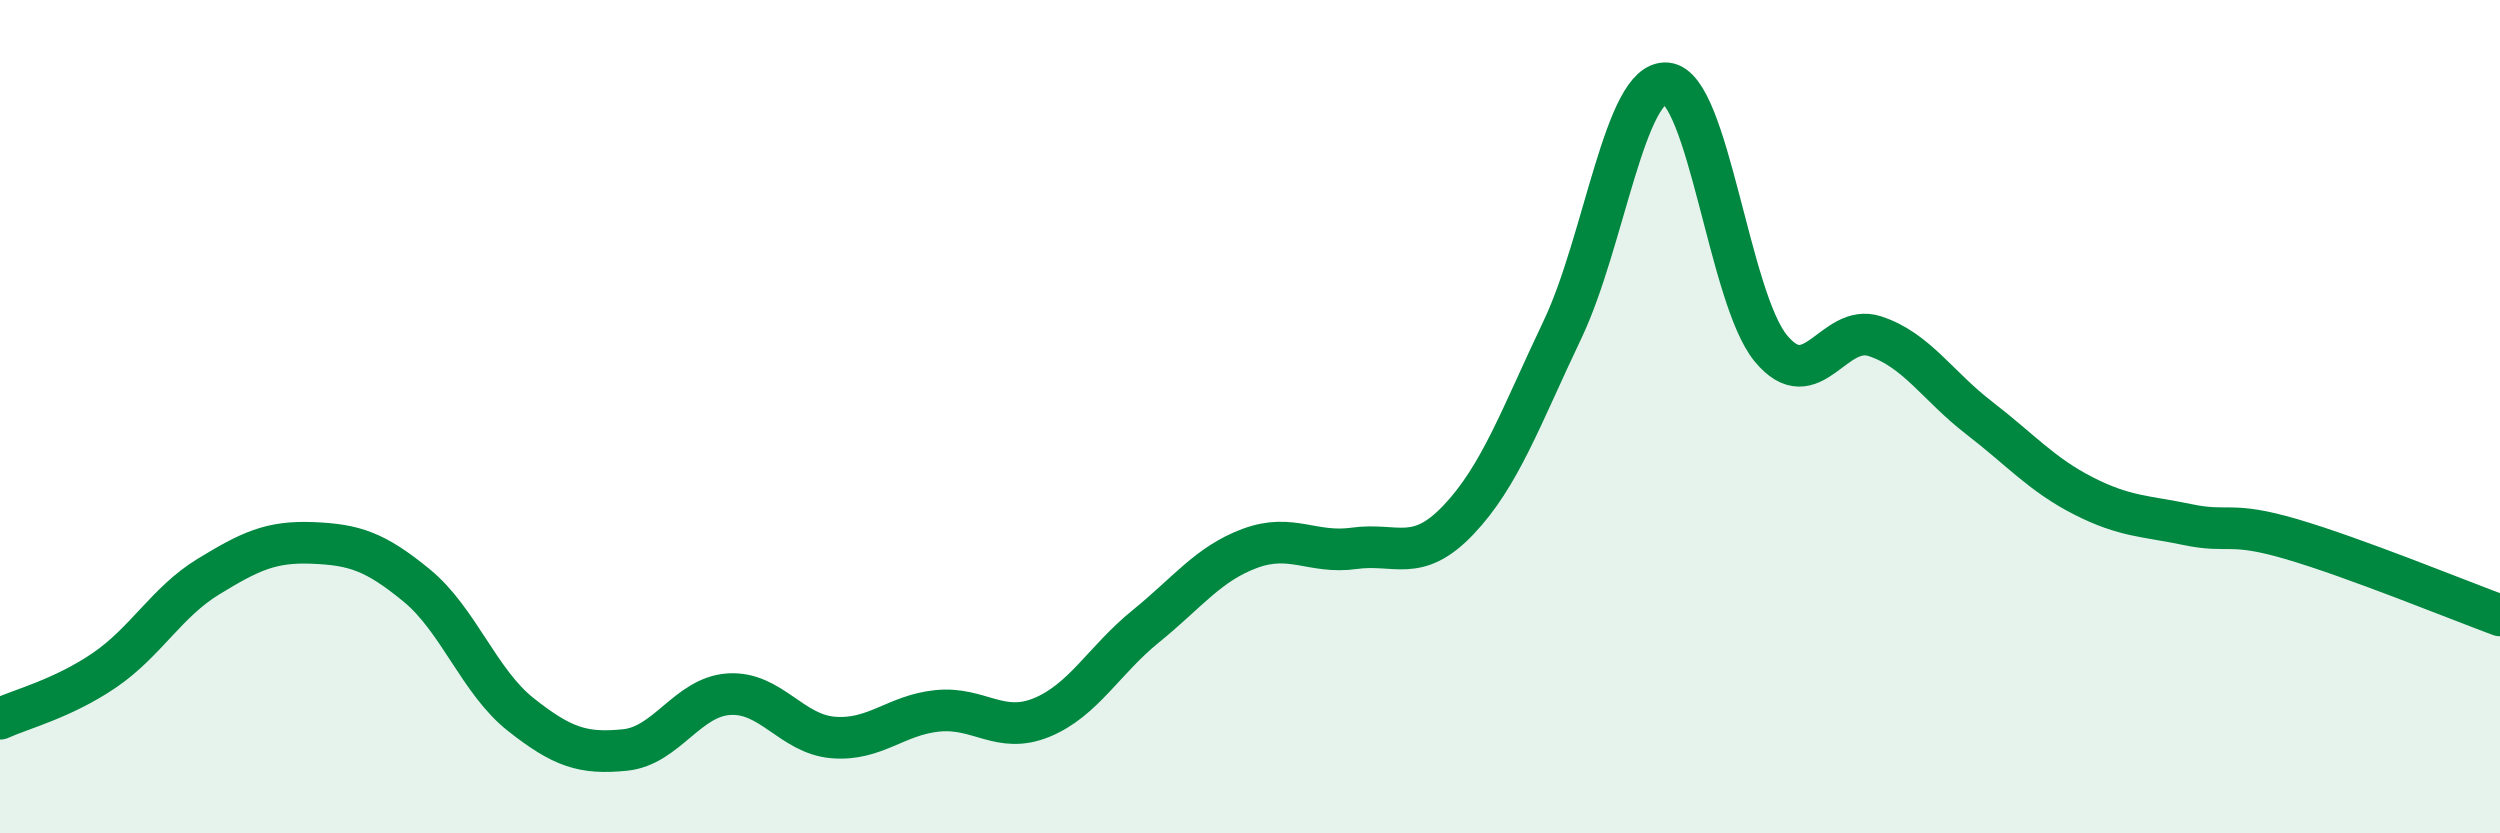 
    <svg width="60" height="20" viewBox="0 0 60 20" xmlns="http://www.w3.org/2000/svg">
      <path
        d="M 0,17.25 C 0.5,17.02 1.5,16.77 2.5,16.09 C 3.5,15.41 4,14.45 5,13.84 C 6,13.23 6.5,12.99 7.5,13.03 C 8.5,13.07 9,13.23 10,14.05 C 11,14.87 11.5,16.36 12.5,17.15 C 13.5,17.94 14,18.1 15,18 C 16,17.9 16.5,16.72 17.5,16.66 C 18.5,16.6 19,17.62 20,17.7 C 21,17.78 21.5,17.16 22.5,17.06 C 23.5,16.96 24,17.63 25,17.22 C 26,16.81 26.5,15.84 27.5,15.03 C 28.5,14.22 29,13.53 30,13.16 C 31,12.79 31.5,13.3 32.5,13.16 C 33.5,13.02 34,13.53 35,12.48 C 36,11.43 36.5,10.01 37.5,7.91 C 38.5,5.81 39,1.91 40,2 C 41,2.09 41.5,7.15 42.5,8.36 C 43.5,9.57 44,7.74 45,8.07 C 46,8.4 46.5,9.26 47.5,10.03 C 48.5,10.8 49,11.39 50,11.9 C 51,12.41 51.5,12.38 52.5,12.59 C 53.5,12.8 53.5,12.5 55,12.94 C 56.5,13.38 59,14.4 60,14.77L60 20L0 20Z"
        fill="#008740"
        opacity="0.1"
        stroke-linecap="round"
        stroke-linejoin="round"
      />
      <path
        d="M 0,17.25 C 0.5,17.02 1.5,16.77 2.5,16.09 C 3.5,15.41 4,14.45 5,13.84 C 6,13.23 6.5,12.99 7.5,13.03 C 8.5,13.07 9,13.23 10,14.05 C 11,14.87 11.5,16.36 12.5,17.15 C 13.5,17.94 14,18.1 15,18 C 16,17.9 16.5,16.72 17.5,16.66 C 18.5,16.6 19,17.62 20,17.7 C 21,17.78 21.5,17.16 22.5,17.06 C 23.5,16.96 24,17.63 25,17.22 C 26,16.81 26.5,15.84 27.5,15.03 C 28.5,14.22 29,13.53 30,13.16 C 31,12.79 31.5,13.3 32.5,13.16 C 33.5,13.02 34,13.53 35,12.48 C 36,11.43 36.5,10.01 37.5,7.91 C 38.5,5.81 39,1.91 40,2 C 41,2.09 41.5,7.15 42.5,8.36 C 43.5,9.57 44,7.74 45,8.07 C 46,8.4 46.5,9.26 47.5,10.03 C 48.5,10.8 49,11.39 50,11.9 C 51,12.41 51.5,12.38 52.5,12.59 C 53.5,12.8 53.5,12.5 55,12.94 C 56.5,13.38 59,14.4 60,14.77"
        stroke="#008740"
        stroke-width="1"
        fill="none"
        stroke-linecap="round"
        stroke-linejoin="round"
      />
    </svg>
  